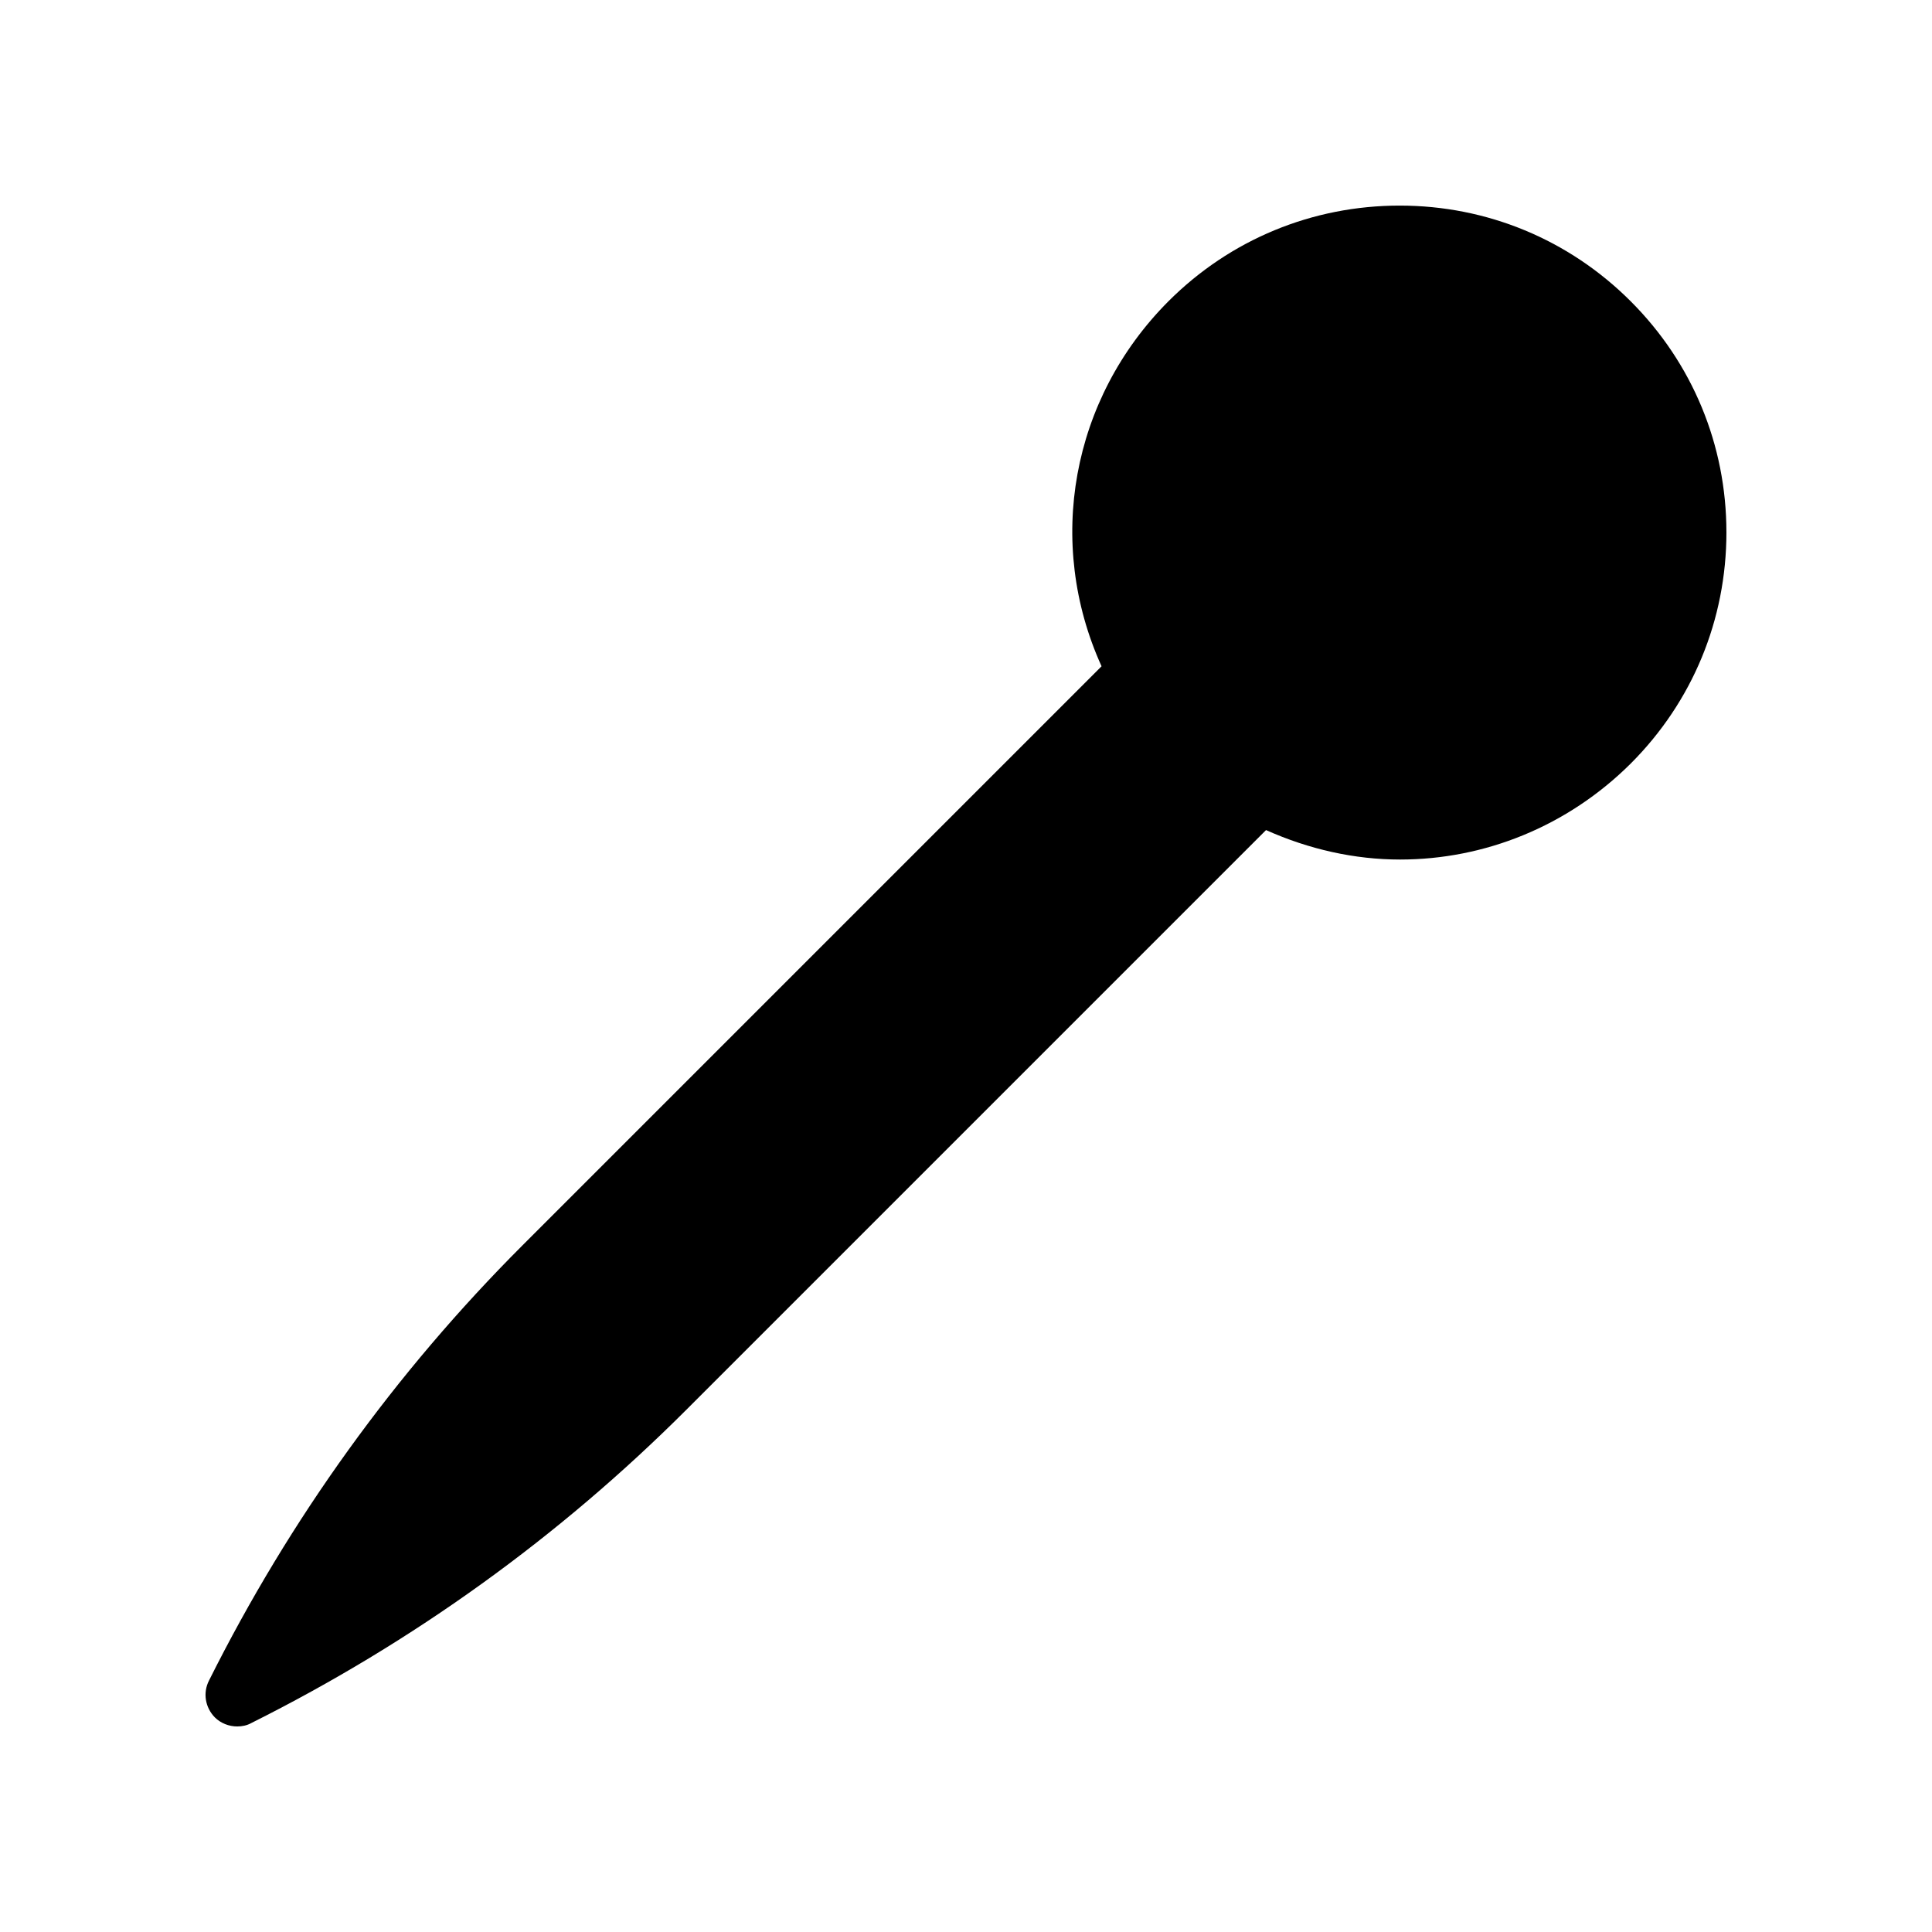 <?xml version="1.0" encoding="UTF-8"?>
<!-- Uploaded to: ICON Repo, www.iconrepo.com, Generator: ICON Repo Mixer Tools -->
<svg fill="#000000" width="800px" height="800px" version="1.1" viewBox="144 144 512 512" xmlns="http://www.w3.org/2000/svg">
 <path d="m601.52 285.05c0 23.176-8.984 44.922-25.359 61.297-16.793 16.711-38.793 25.441-61.129 25.441-12.008 0-24.098-2.688-35.52-7.809l-153.58 153.58c-33.672 33.672-72.465 61.633-115.29 83.043-1.176 0.672-2.516 0.926-3.777 0.926-2.184 0-4.367-0.84-5.961-2.434-2.519-2.602-3.191-6.465-1.512-9.742 21.41-42.824 49.375-81.617 83.043-115.29l153.49-153.49c-14.863-32.746-8.062-70.871 17.719-96.73 16.375-16.375 38.125-25.359 61.297-25.359 23.09 0 44.84 8.984 61.211 25.359 16.379 16.371 25.363 38.117 25.363 61.211z"/>
</svg>